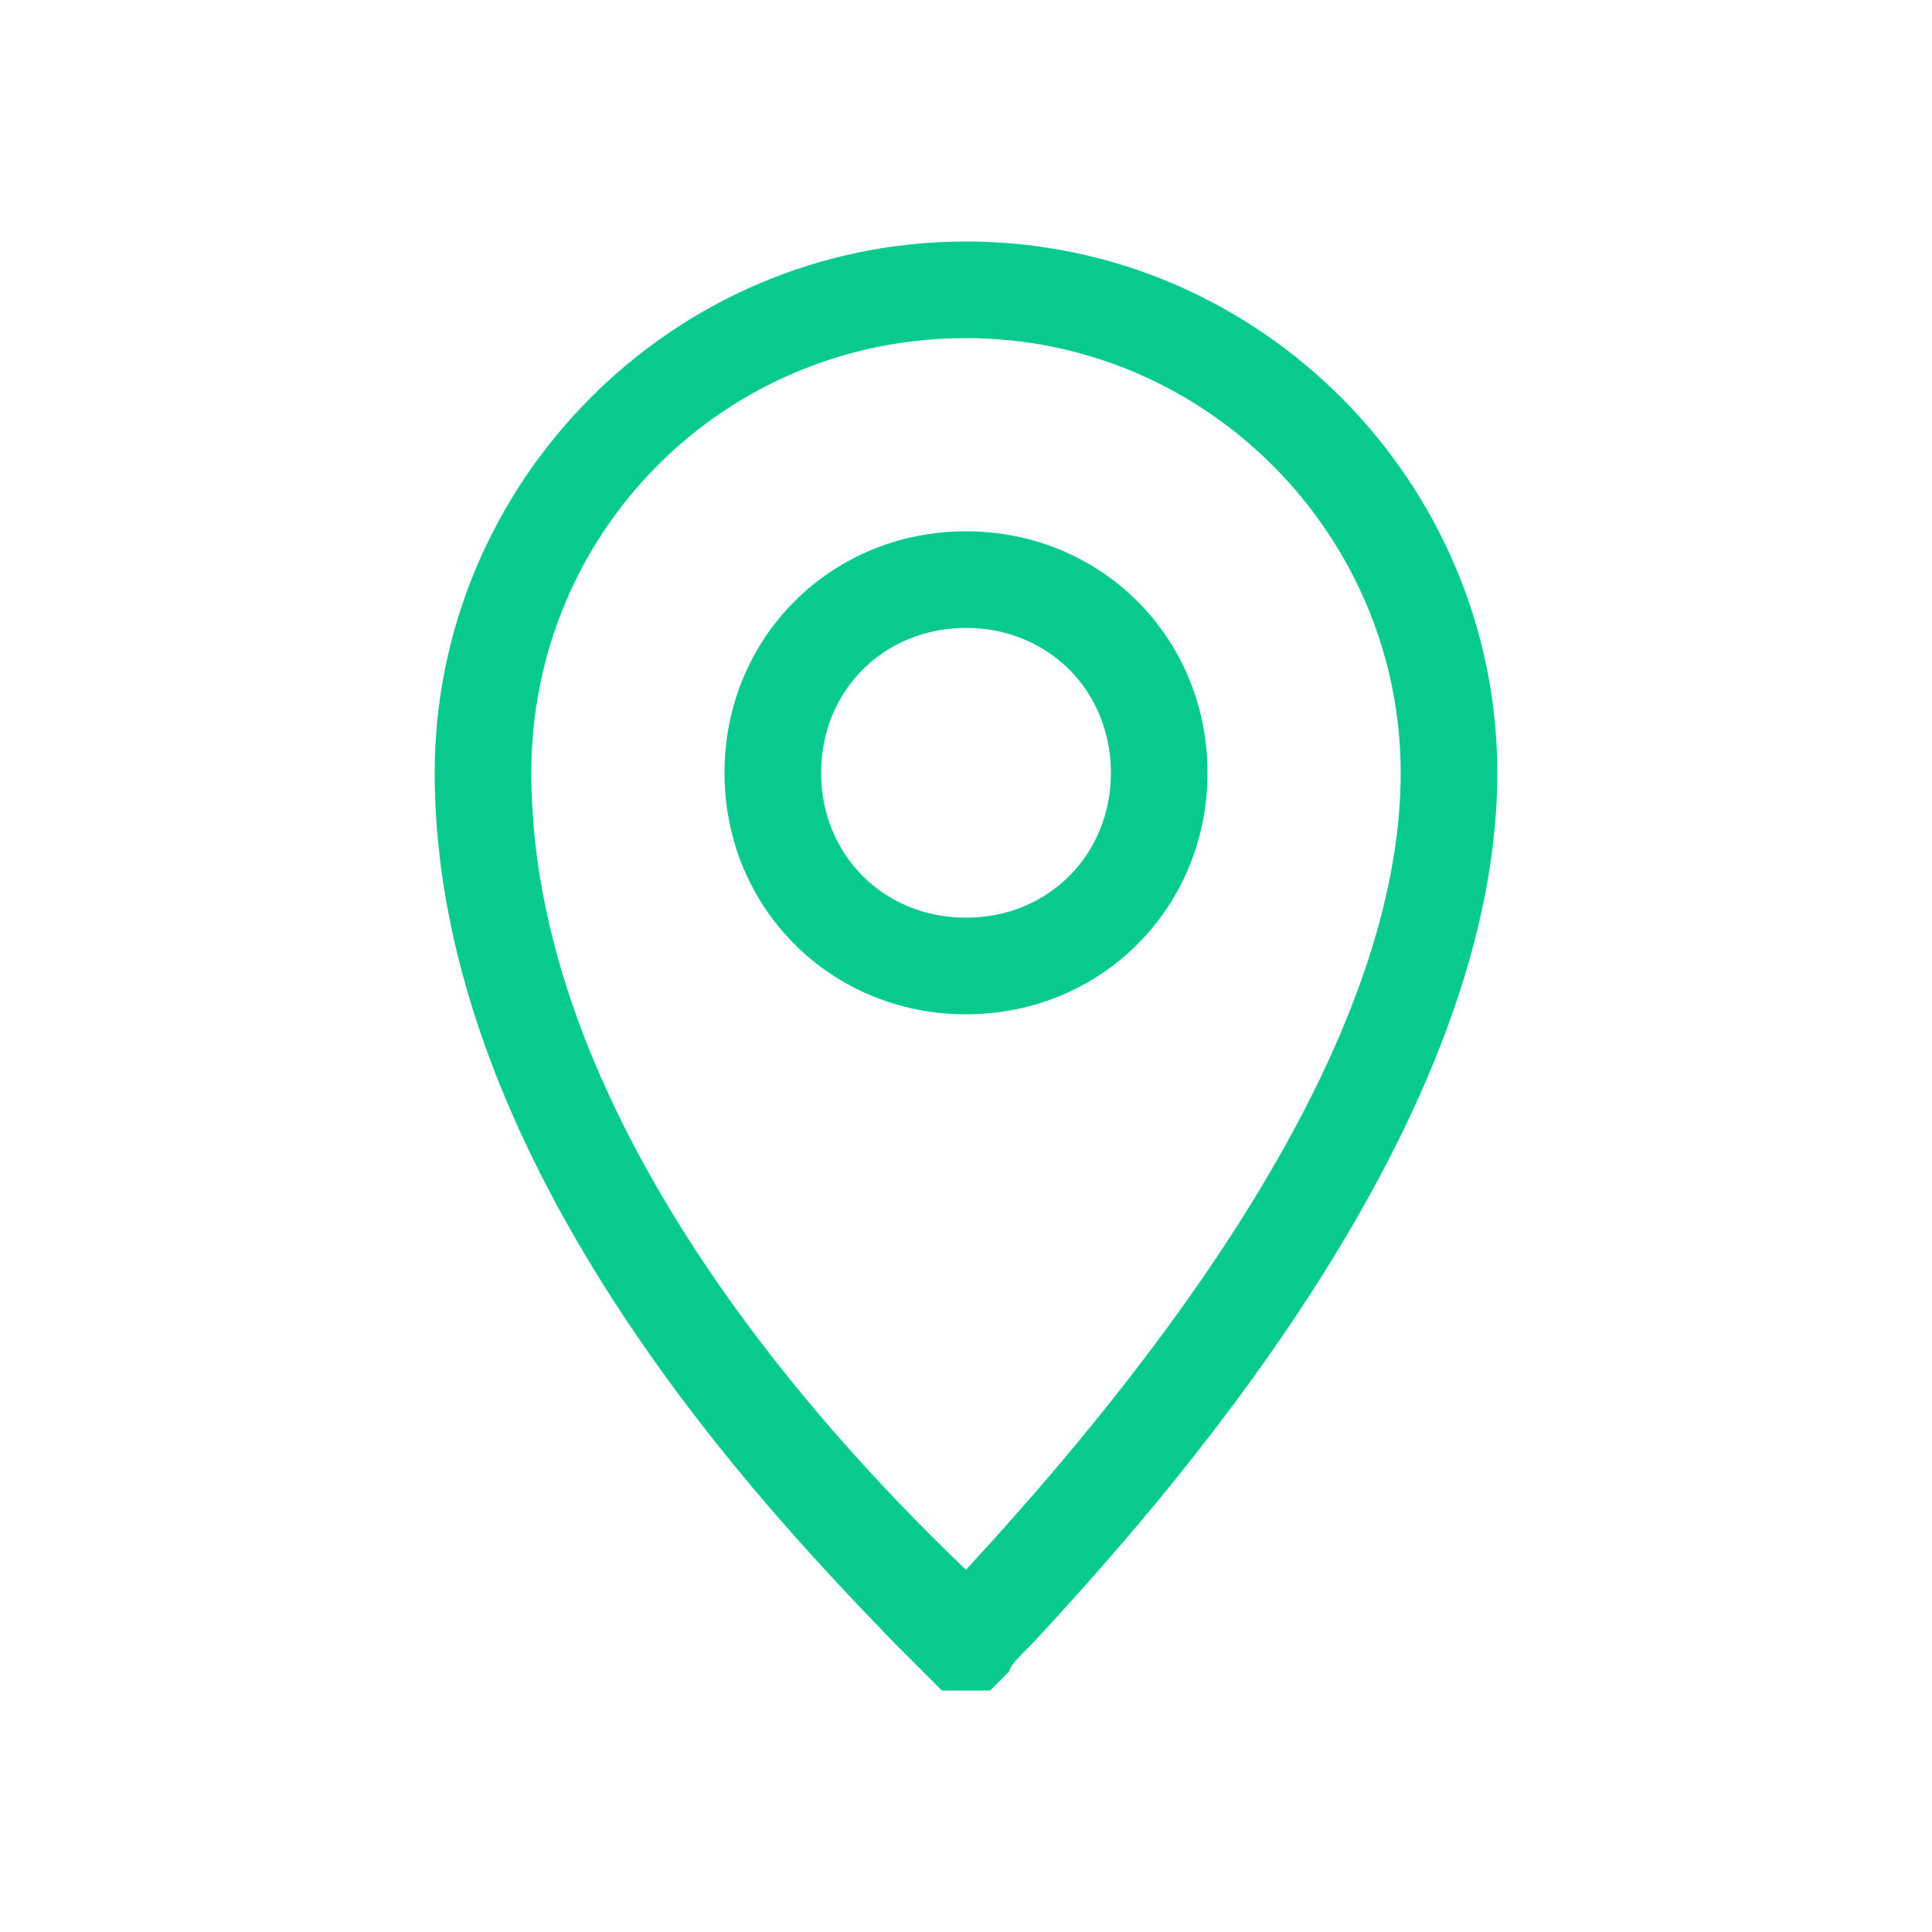 <svg width="40" height="40" viewBox="0 0 40 40" fill="none" xmlns="http://www.w3.org/2000/svg">
<path d="M20 35H19.5L19.1 34.6C19 34.5 18.8 34.3 18.5 34C16.2 31.6 9 24.3 9 16C9 10 13.9 5 20 5C26.1 5 31 10 31 16C31 23.5 23.8 31.4 21.4 34C21.1 34.3 20.9 34.5 20.9 34.6L20.5 35H20ZM20 7C15 7 11 11 11 16C11 23.5 17.7 30.3 20 32.5C26 26 29 20.4 29 16C29 11.1 25 7 20 7Z" fill="#07CA8D"/>
<path d="M20 21C17.2 21 15 18.8 15 16C15 13.2 17.2 11 20 11C22.8 11 25 13.2 25 16C25 18.8 22.8 21 20 21ZM20 13C18.3 13 17 14.3 17 16C17 17.7 18.3 19 20 19C21.7 19 23 17.7 23 16C23 14.3 21.7 13 20 13Z" fill="#07CA8D"/>
</svg>
